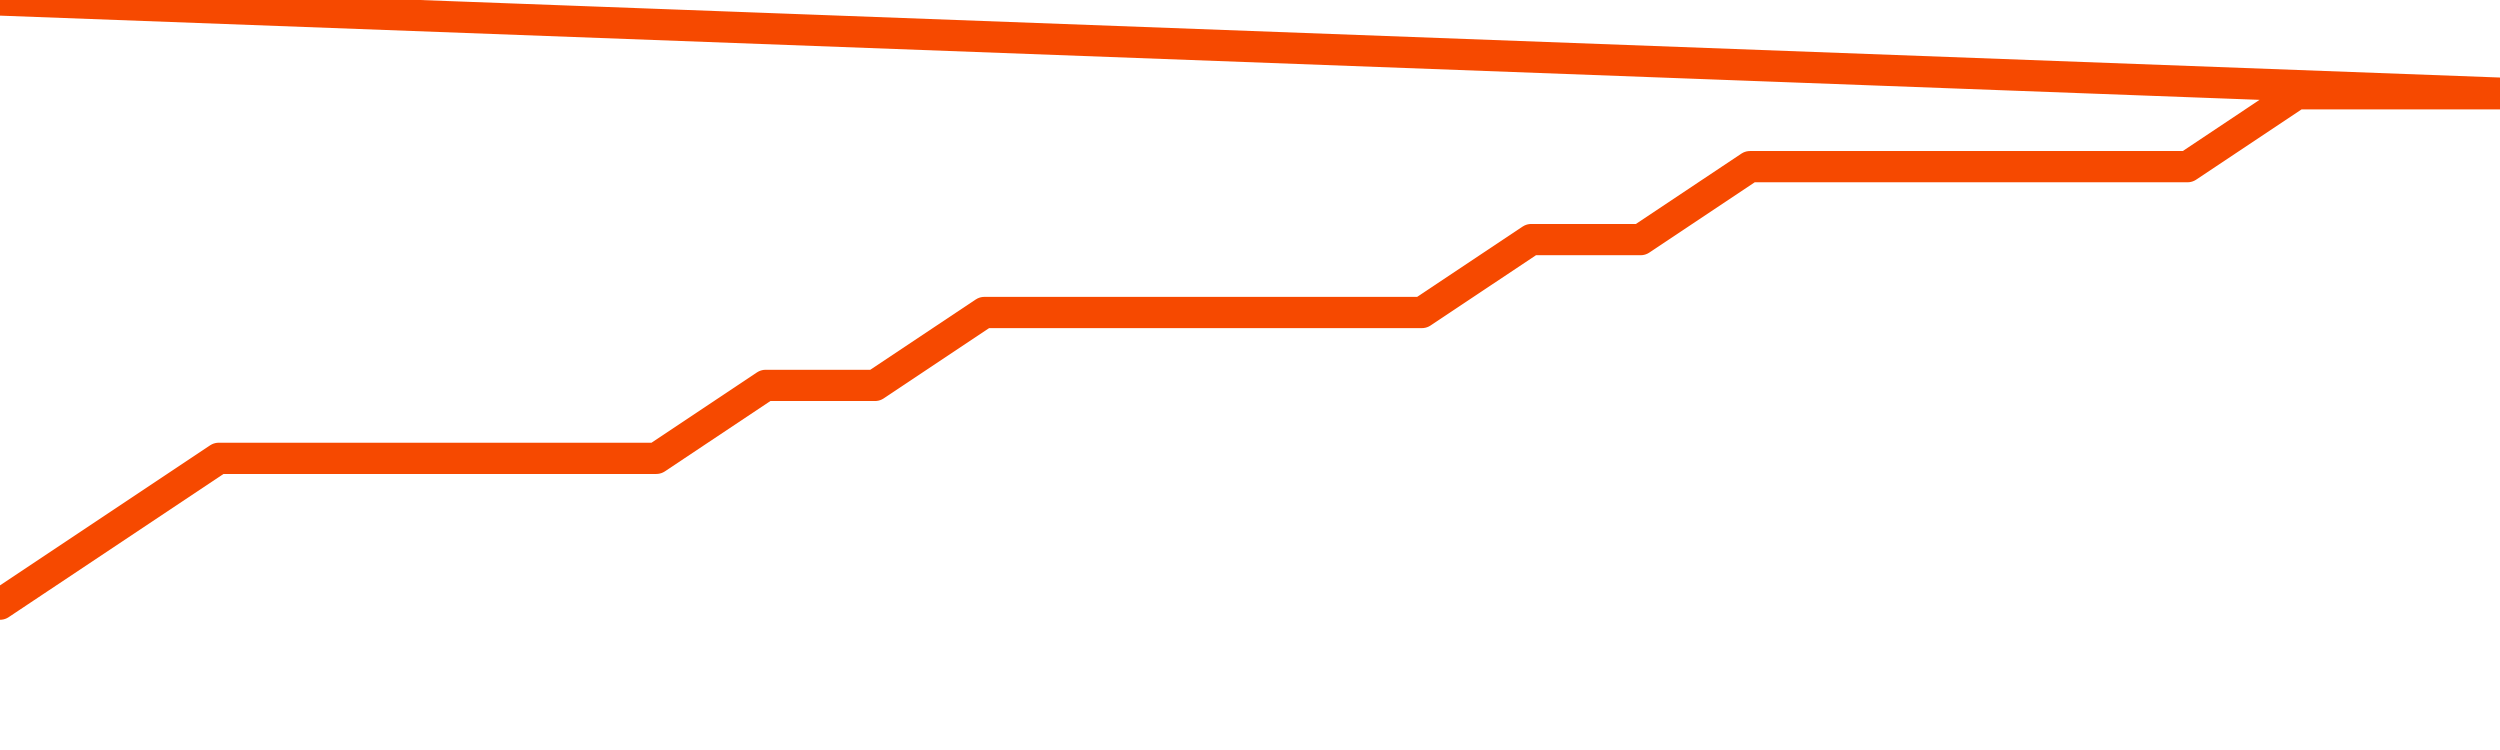       <svg
        version="1.1"
        xmlns="http://www.w3.org/2000/svg"
        width="80"
        height="24"
        viewBox="0 0 80 24">
        <path
          fill="url(#gradient)"
          fill-opacity="0.56"
          stroke="none"
          d="M 0,26 0.0,19.333 3.5,17.0 7.0,14.667 10.5,14.667 14.0,14.667 17.5,14.667 21.0,14.667 24.5,12.333 28.0,12.333 31.5,10.0 35.0,10.0 38.5,10.0 42.0,10.0 45.5,10.0 49.0,7.667 52.5,7.667 56.0,5.333 59.5,5.333 63.0,5.333 66.5,5.333 70.0,5.333 73.5,3.0 77.0,3.0 80.5,3.0 82,26 Z"
        />
        <path
          fill="none"
          stroke="#F64900"
          stroke-width="1"
          stroke-linejoin="round"
          stroke-linecap="round"
          d="M 0.0,19.333 3.5,17.0 7.0,14.667 10.5,14.667 14.0,14.667 17.5,14.667 21.0,14.667 24.5,12.333 28.0,12.333 31.5,10.0 35.0,10.0 38.5,10.0 42.0,10.0 45.5,10.0 49.0,7.667 52.5,7.667 56.0,5.333 59.5,5.333 63.0,5.333 66.5,5.333 70.0,5.333 73.5,3.0 77.0,3.0 80.5,3.0.join(' ') }"
        />
      </svg>
